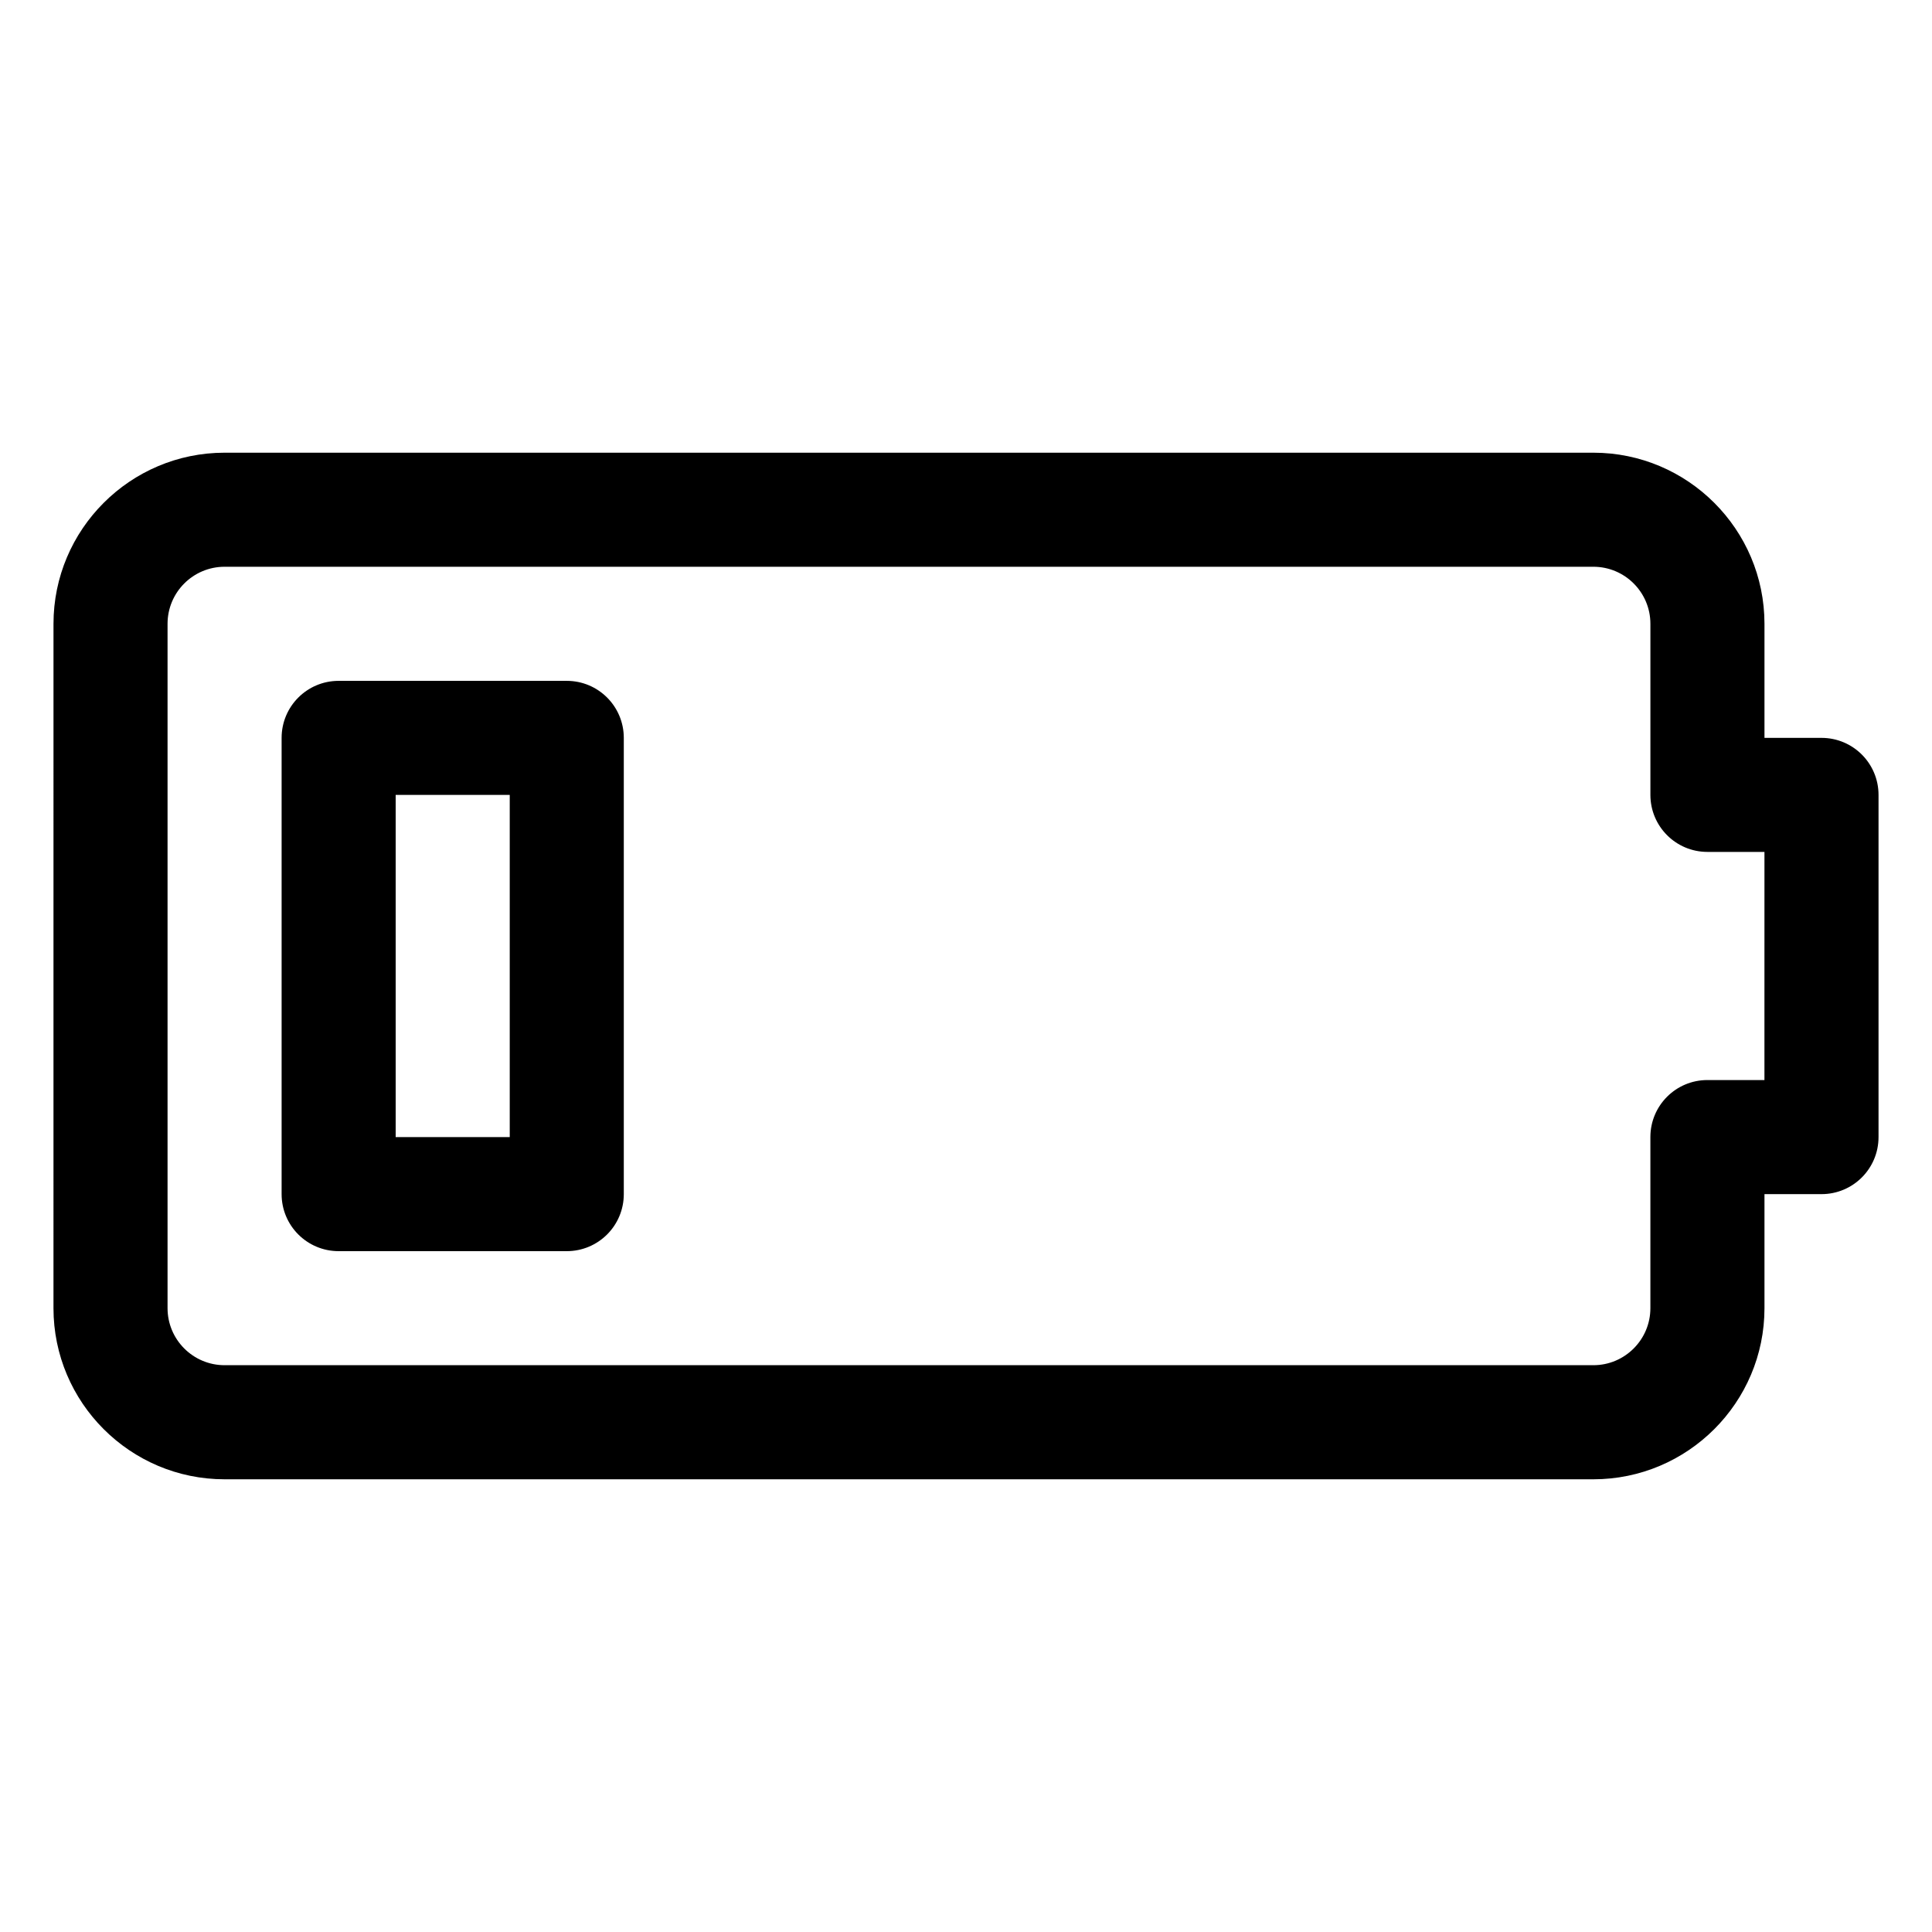 <?xml version="1.0" encoding="UTF-8"?>
<!-- Uploaded to: ICON Repo, www.iconrepo.com, Generator: ICON Repo Mixer Tools -->
<svg fill="#000000" width="800px" height="800px" version="1.1" viewBox="144 144 512 512" xmlns="http://www.w3.org/2000/svg">
 <path d="m294.2 475.57h-60.457c-8.352 0-15.113-6.762-15.113-15.113v-120.91c0-8.352 6.762-15.113 15.113-15.113h60.457c8.352 0 15.113 6.762 15.113 15.113v120.91c0 8.352-6.762 15.113-15.113 15.113zm-45.344-30.23h30.23v-90.684h-30.23zm317.4 90.688h-362.74c-25.004 0-45.344-20.34-45.344-45.344l0.004-181.37c0-25.004 20.34-45.344 45.344-45.344h362.74c25.004 0 45.344 20.34 45.344 45.344v30.23h15.113c8.352 0 15.113 6.762 15.113 15.113v90.688c0 8.352-6.762 15.113-15.113 15.113h-15.113v30.23c-0.004 25-20.344 45.34-45.348 45.34zm-362.74-241.83c-8.34 0-15.113 6.777-15.113 15.113v181.37c0 8.34 6.777 15.113 15.113 15.113h362.74c8.34 0 15.113-6.777 15.113-15.113v-45.344c0-8.352 6.762-15.113 15.113-15.113h15.113l0.004-60.457h-15.113c-8.352 0-15.113-6.762-15.113-15.113v-45.344c0-8.34-6.777-15.113-15.113-15.113z"/>
</svg>